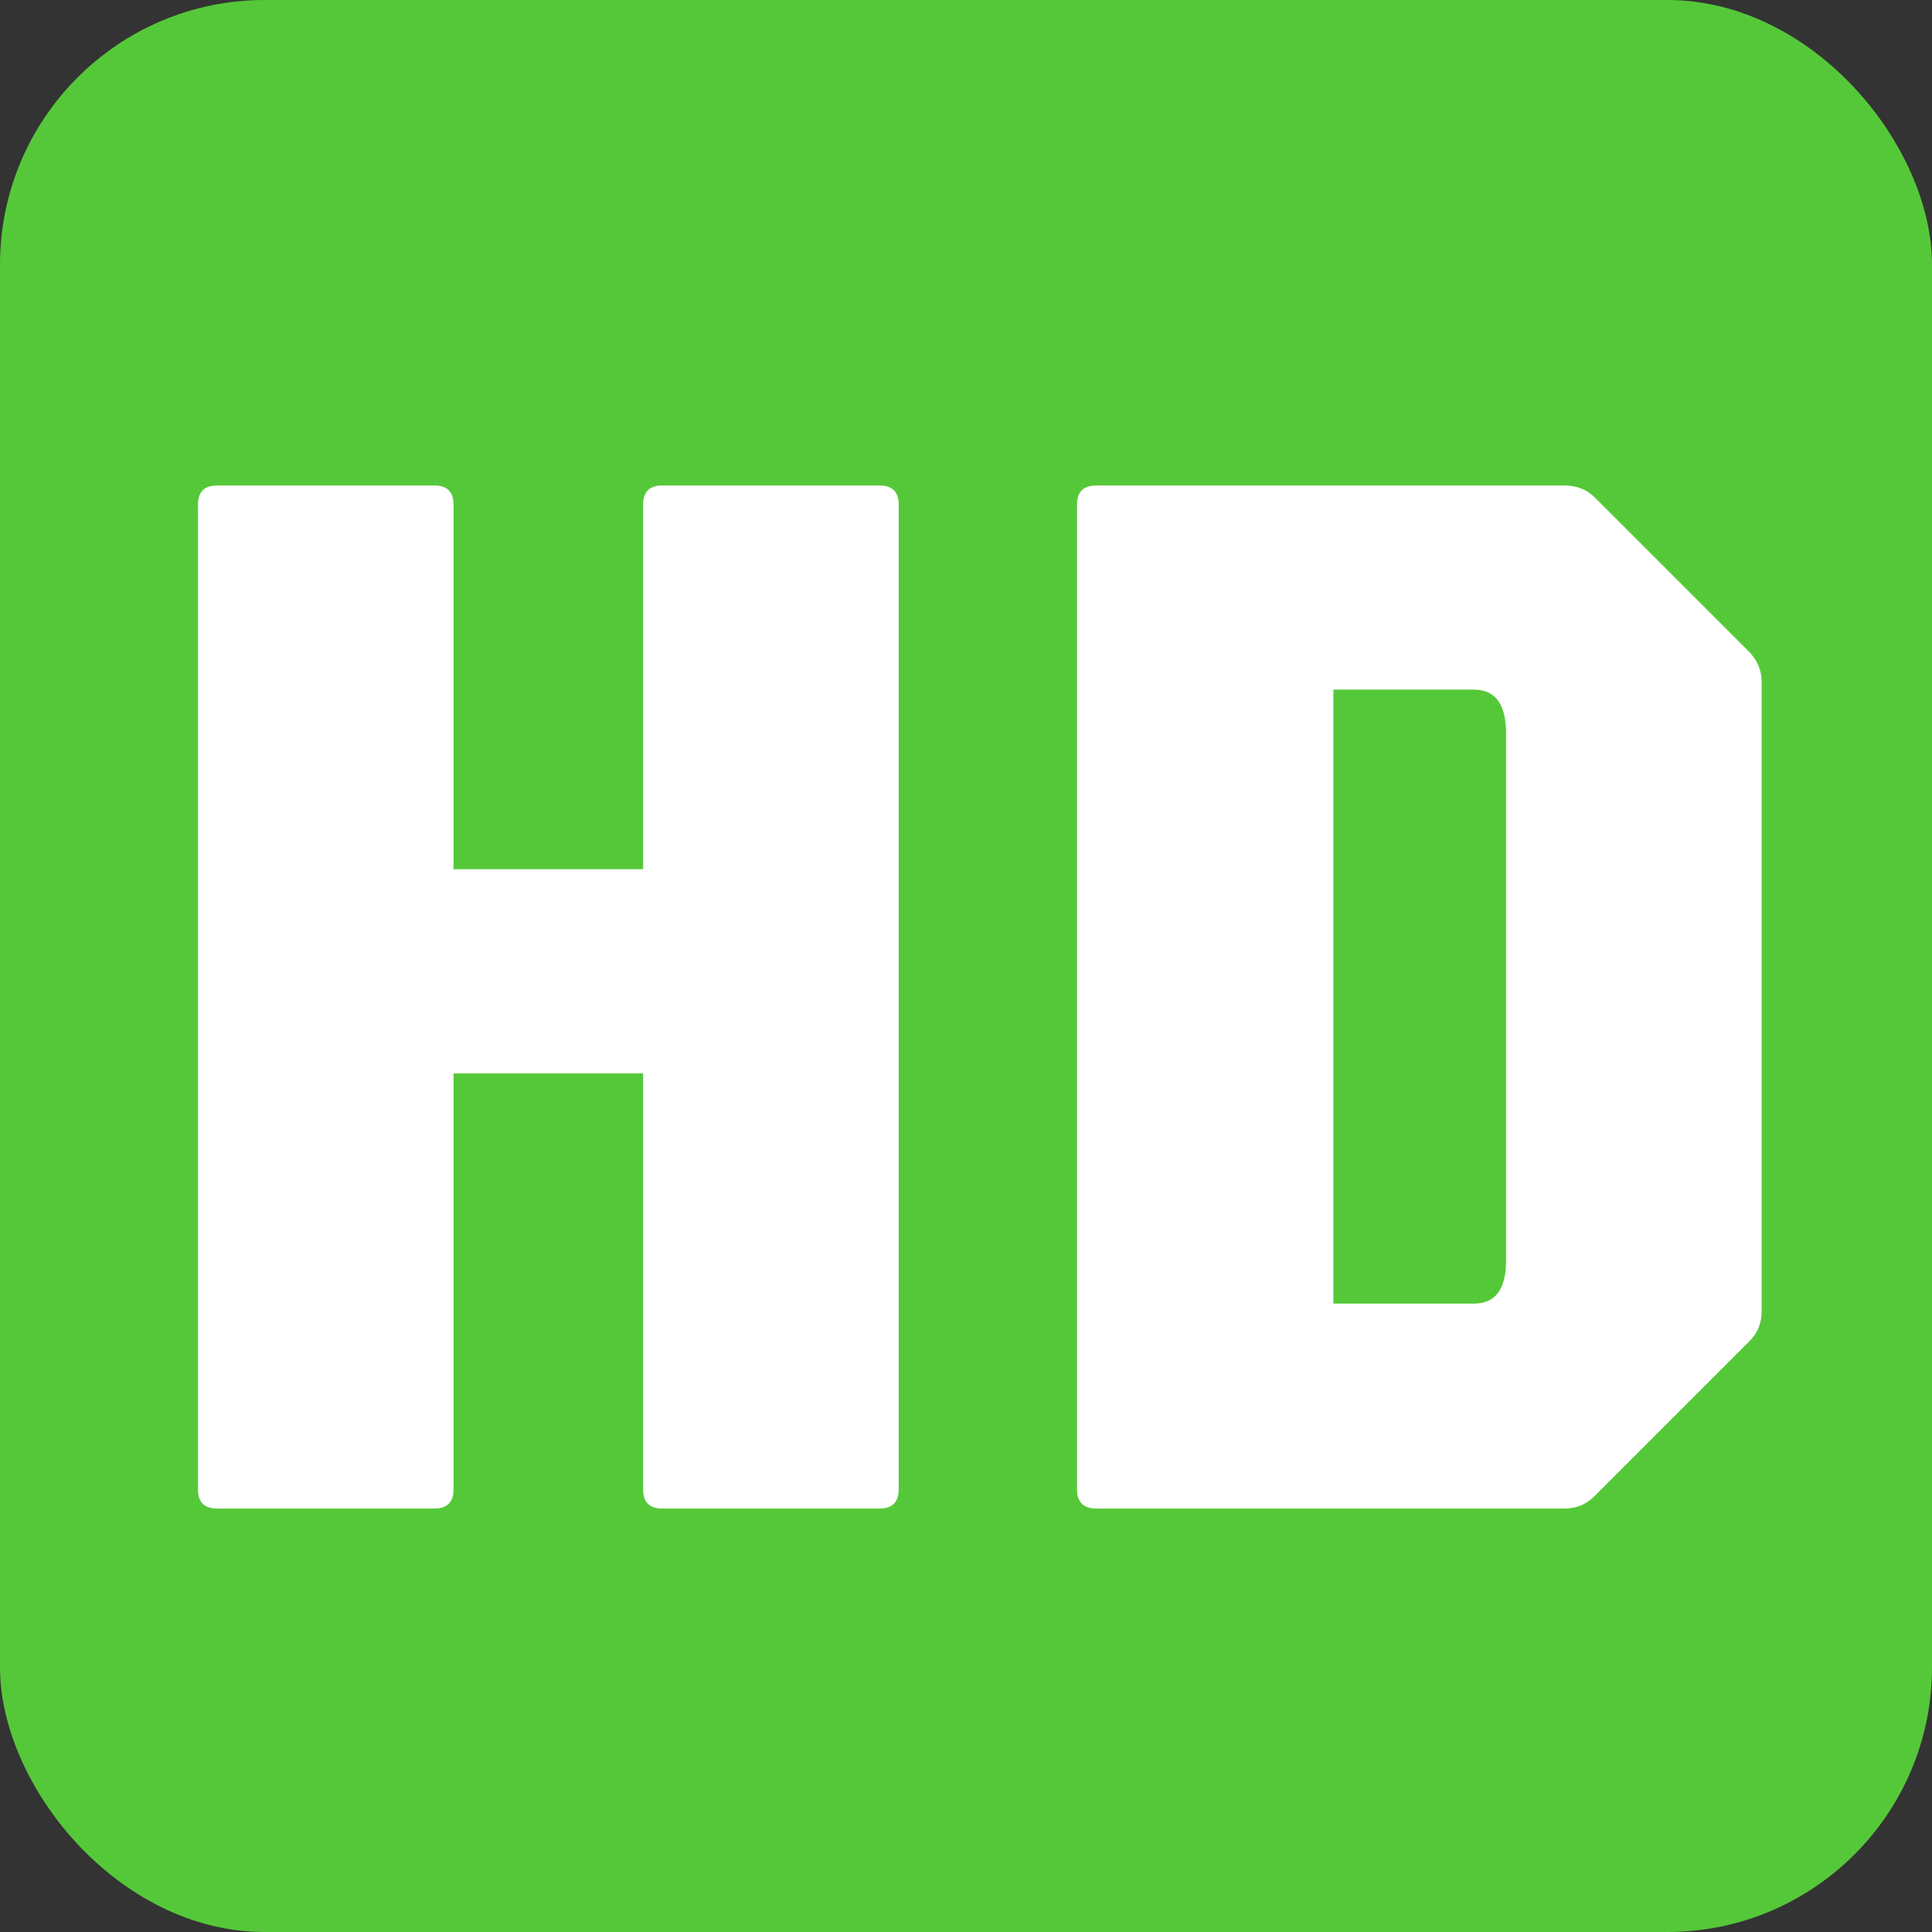 <svg width="73" height="73" viewBox="0 0 73 73" fill="none" xmlns="http://www.w3.org/2000/svg">
<rect x="0" y="0" width="73" height="73" fill="#333333" stroke="none"/>
<rect width="73" height="73" rx="10" fill="#55C839"/>
<path d="M8.205 57C7.722 57 7.48 56.758 7.48 56.275V19.068C7.48 18.585 7.722 18.343 8.205 18.343H16.412C16.895 18.343 17.137 18.585 17.137 19.068V32.843H24.3V19.068C24.3 18.585 24.542 18.343 25.025 18.343H33.232C33.715 18.343 33.957 18.585 33.957 19.068V56.275C33.957 56.758 33.715 57 33.232 57H25.025C24.542 57 24.3 56.758 24.3 56.275V40.557H17.137V56.275C17.137 56.758 16.895 57 16.412 57H8.205ZM41.42 57C40.937 57 40.695 56.758 40.695 56.275V19.068C40.695 18.585 40.937 18.343 41.42 18.343H59.11C59.574 18.343 59.961 18.498 60.27 18.807L66.07 24.607C66.399 24.936 66.563 25.322 66.563 25.767V49.547C66.563 50.011 66.399 50.398 66.07 50.707L60.27 56.507C59.961 56.836 59.574 57 59.11 57H41.42ZM50.381 49.257H55.688C56.5 49.257 56.906 48.716 56.906 47.633V27.71C56.906 26.608 56.5 26.057 55.688 26.057H50.381V49.257Z" fill="white"/>
</svg>
